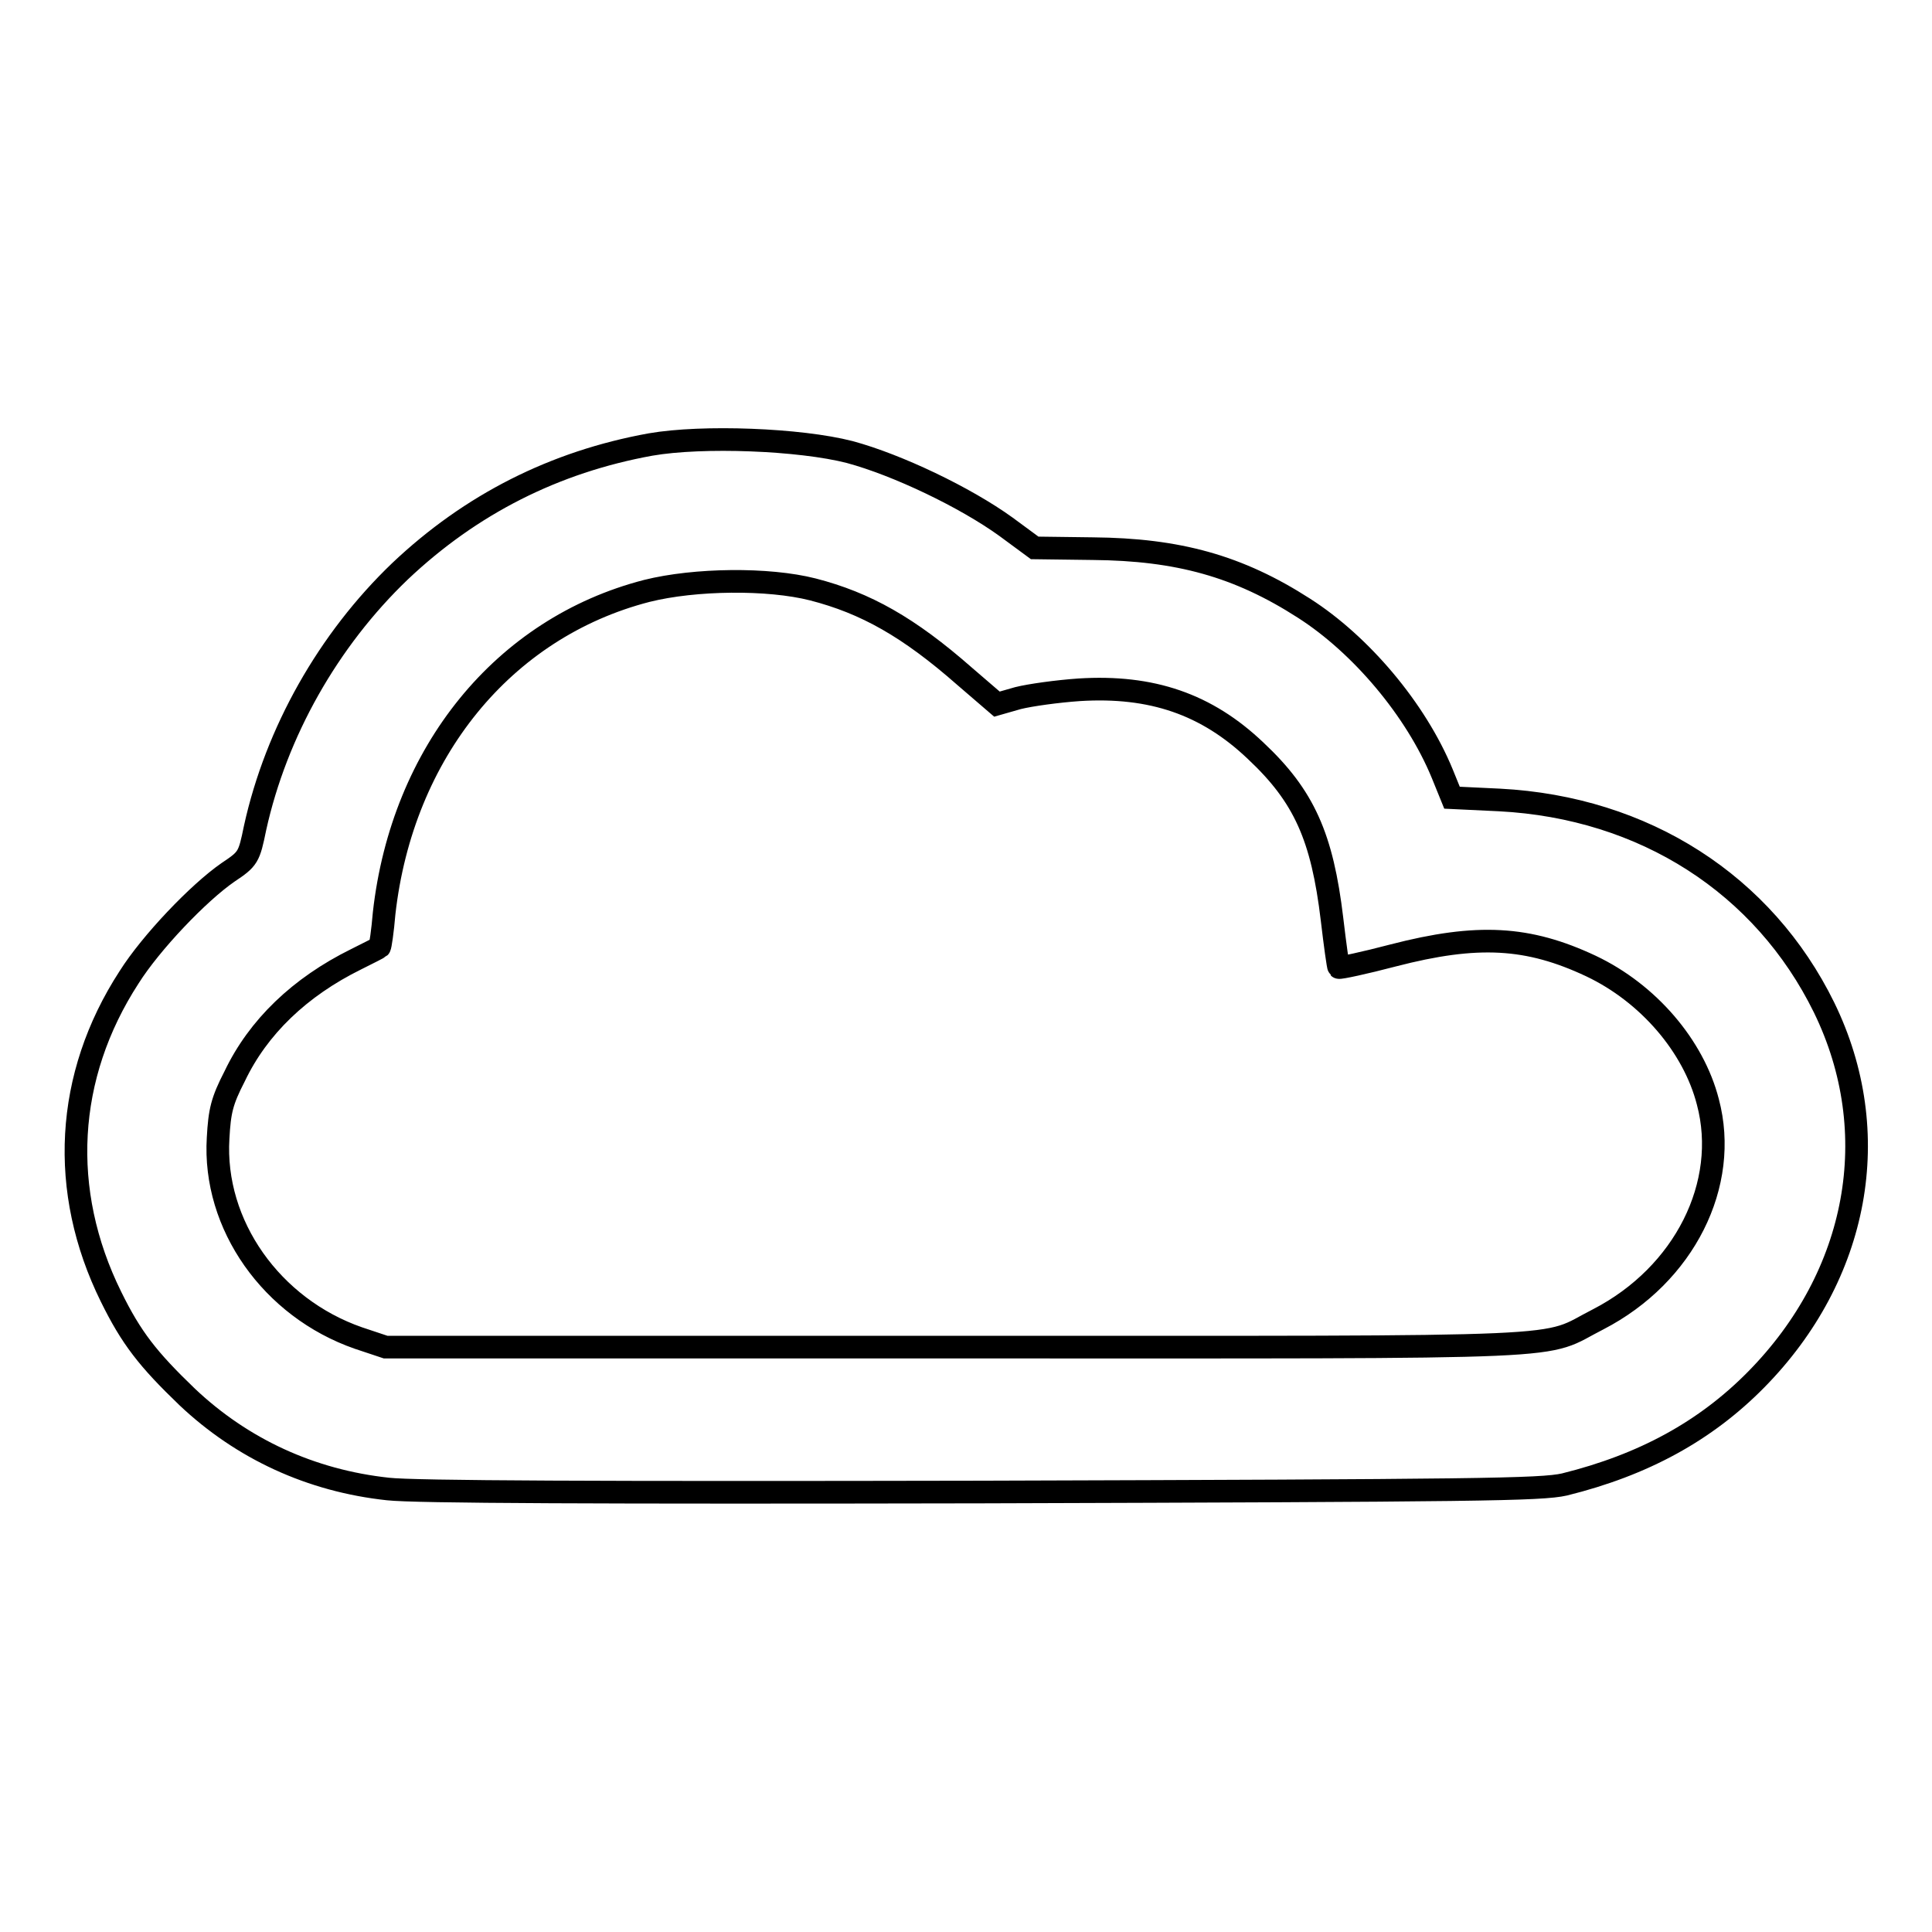<?xml version="1.0" encoding="utf-8"?>
<!-- Svg Vector Icons : http://www.onlinewebfonts.com/icon -->
<!DOCTYPE svg PUBLIC "-//W3C//DTD SVG 1.1//EN" "http://www.w3.org/Graphics/SVG/1.1/DTD/svg11.dtd">
<svg version="1.1" xmlns="http://www.w3.org/2000/svg" xmlns:xlink="http://www.w3.org/1999/xlink" x="0px" y="0px" viewBox="0 0 256 256" enable-background="new 0 0 256 256" xml:space="preserve">
<g><g><g><path stroke-width="3" fill-opacity="0" stroke="#000000"  d="M86.2,58.9C73.5,61.2,62.4,66.8,53,75.7c-9.5,9.1-16.4,21.3-19.2,34c-0.8,3.9-0.9,4.1-3.6,5.9c-3.9,2.7-10.2,9.3-13.1,13.9c-8.5,13.1-9.3,28.3-2.4,42.3c2.7,5.5,4.9,8.3,10.1,13.3c7.3,6.9,16.4,11.1,26.6,12.2c3.5,0.4,27.8,0.5,78.7,0.4c65.8-0.2,74.1-0.3,77.2-1c10.5-2.6,18.7-7.1,25.4-13.9c13.6-13.8,17.1-32.7,9-49.3c-8-16.3-23.8-26.5-43-27.5l-6.3-0.3l-1.3-3.2c-3.5-8.5-10.8-17.1-18.3-21.9c-8.7-5.6-16.7-7.8-28-7.9l-7.7-0.1l-3.8-2.8c-5.4-3.9-14.4-8.2-20.7-9.9C106,58.2,93.1,57.7,86.2,58.9z M107.7,78.1c7,1.8,12.7,5,20.1,11.5l4.3,3.7l2.8-0.8c1.6-0.4,5.2-0.9,8.1-1.1c9.6-0.6,16.9,1.9,23.4,8.1c6.4,6,8.8,11.4,10.1,22.3c0.4,3.4,0.8,6.3,0.9,6.4c0.1,0.1,3.4-0.6,7.2-1.6c11.2-2.9,17.9-2.5,26.2,1.4c7.6,3.6,13.6,10.6,15.5,18c2.9,10.9-3.1,22.9-14.5,28.8c-7.9,4-0.2,3.7-85,3.7H51.1l-3.6-1.2c-11.5-4-19.3-15-18.6-26.5c0.2-3.6,0.5-4.9,2.2-8.2c3.1-6.5,8.6-11.8,16.1-15.5c1.6-0.8,3-1.5,3.1-1.6c0.1-0.1,0.4-2.1,0.6-4.5c2.4-21.3,15.8-37.8,34.8-42.7C92.1,76.7,101.8,76.6,107.7,78.1z"/></g></g></g>
</svg>